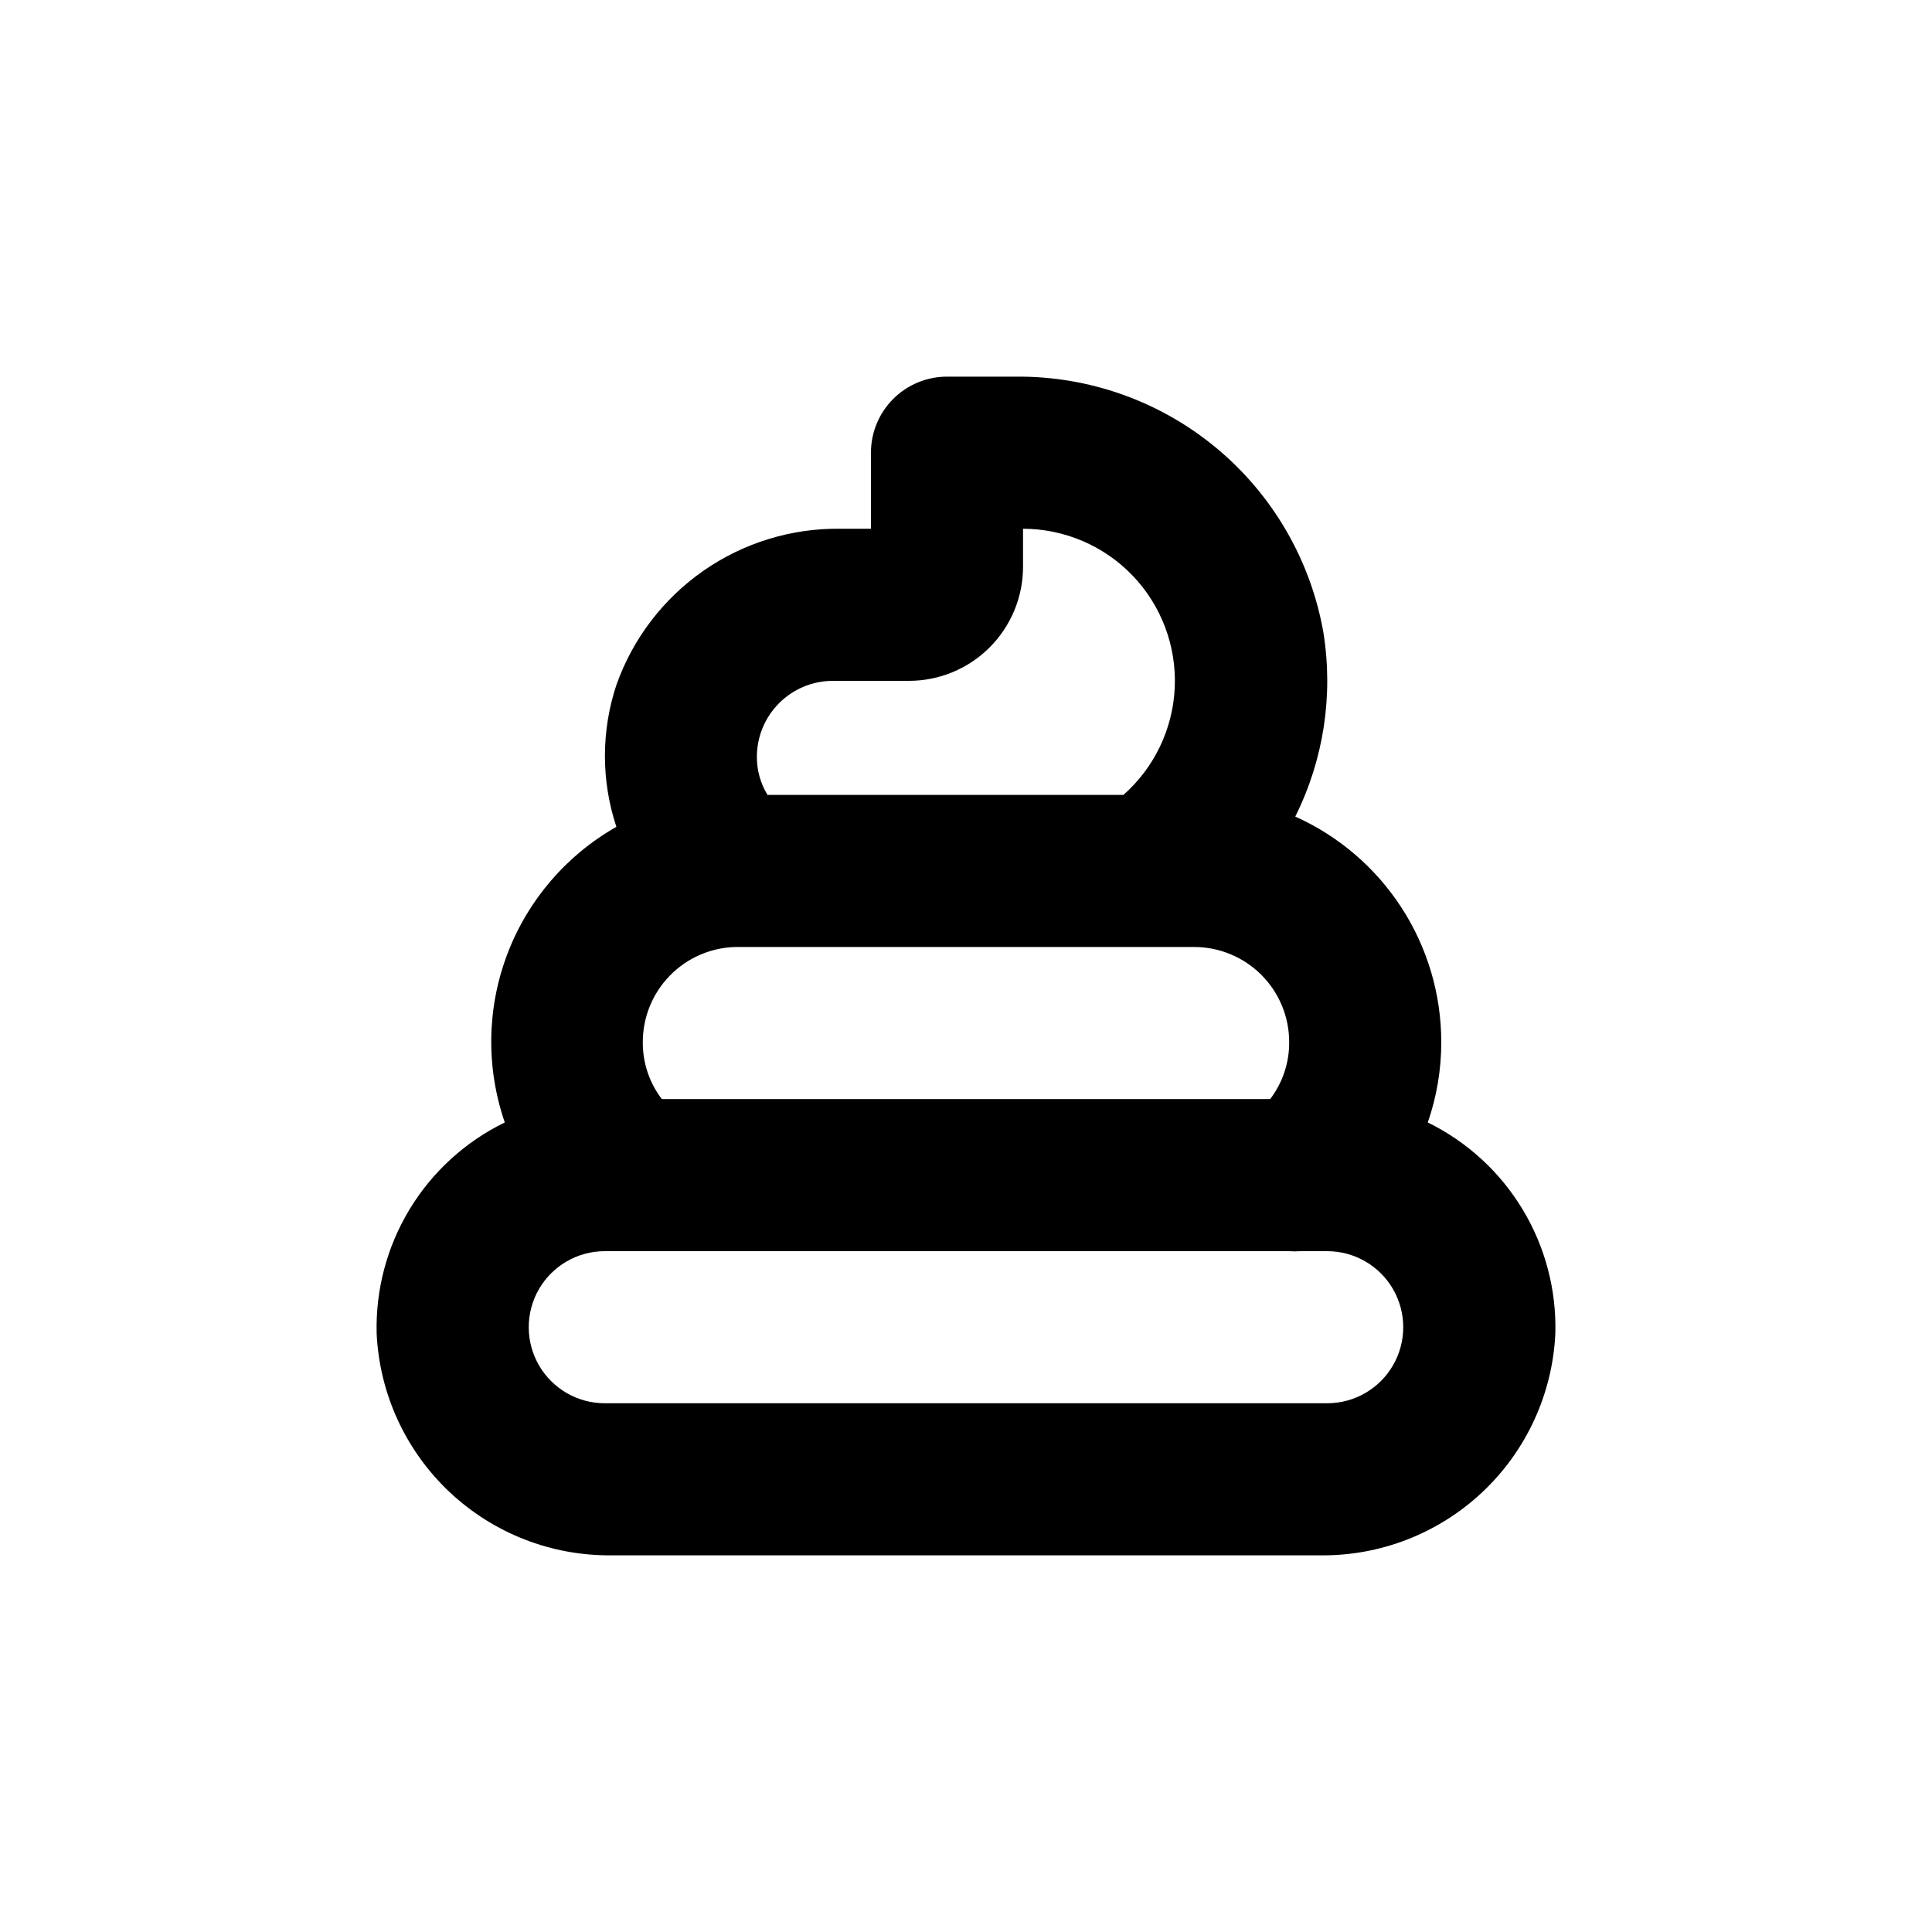 <?xml version="1.0" encoding="UTF-8"?>
<!-- Uploaded to: ICON Repo, www.iconrepo.com, Generator: ICON Repo Mixer Tools -->
<svg fill="#000000" width="800px" height="800px" version="1.1" viewBox="144 144 512 512" xmlns="http://www.w3.org/2000/svg">
 <path d="m306.14 556.18h187.72c15.973 0.188 31.395-5.832 43.02-16.789s18.543-26 19.301-41.957c0.324-11.586-2.688-23.027-8.684-32.949-5.992-9.926-14.715-17.918-25.121-23.023 2.379-6.852 3.586-14.055 3.574-21.309 0-12.633-3.652-24.992-10.52-35.594-6.863-10.602-16.648-18.992-28.172-24.16 7.523-15.078 10.129-32.133 7.457-48.77-3.356-19.145-13.406-36.473-28.355-48.895s-33.828-19.125-53.262-18.918h-18.137c-5.344 0-10.473 2.125-14.25 5.902-3.781 3.781-5.902 8.906-5.902 14.25v20.152h-8.062c-12.988-0.172-25.703 3.731-36.355 11.156-10.656 7.43-18.715 18.012-23.043 30.258-4.047 12.203-4.047 25.383 0 37.586-13.301 7.551-23.539 19.516-28.941 33.824-5.402 14.312-5.625 30.059-0.633 44.516-10.438 5.086-19.188 13.066-25.211 22.992-6.019 9.926-9.055 21.375-8.746 32.98 0.758 15.957 7.676 31 19.301 41.957s27.047 16.977 43.023 16.789zm58.59-231.75h20.152c8.02 0 15.707-3.184 21.375-8.852 5.672-5.668 8.855-13.359 8.855-21.375v-10.078c10.973 0.016 21.469 4.508 29.059 12.434 7.586 7.93 11.617 18.609 11.152 29.574-0.465 10.965-5.379 21.27-13.609 28.527h-94.312c-1.863-3.031-2.84-6.519-2.824-10.078 0-5.344 2.125-10.469 5.902-14.25 3.781-3.777 8.906-5.902 14.25-5.902zm-25.793 70.535h121.52c6.68 0 13.086 2.652 17.812 7.379 4.723 4.723 7.375 11.129 7.375 17.812 0.047 5.457-1.727 10.773-5.035 15.113h-161.22c-3.312-4.34-5.086-9.656-5.039-15.113-0.004-6.578 2.566-12.895 7.164-17.602 4.594-4.711 10.844-7.434 17.422-7.59zm-34.664 80.609h181.37c0.992 0.074 1.984 0.074 2.973 0h7.106c7.199 0 13.852 3.84 17.453 10.074 3.598 6.238 3.598 13.918 0 20.152-3.602 6.238-10.254 10.078-17.453 10.078h-191.45c-7.199 0-13.852-3.84-17.453-10.078-3.598-6.234-3.598-13.914 0-20.152 3.602-6.234 10.254-10.074 17.453-10.074z"/>
</svg>